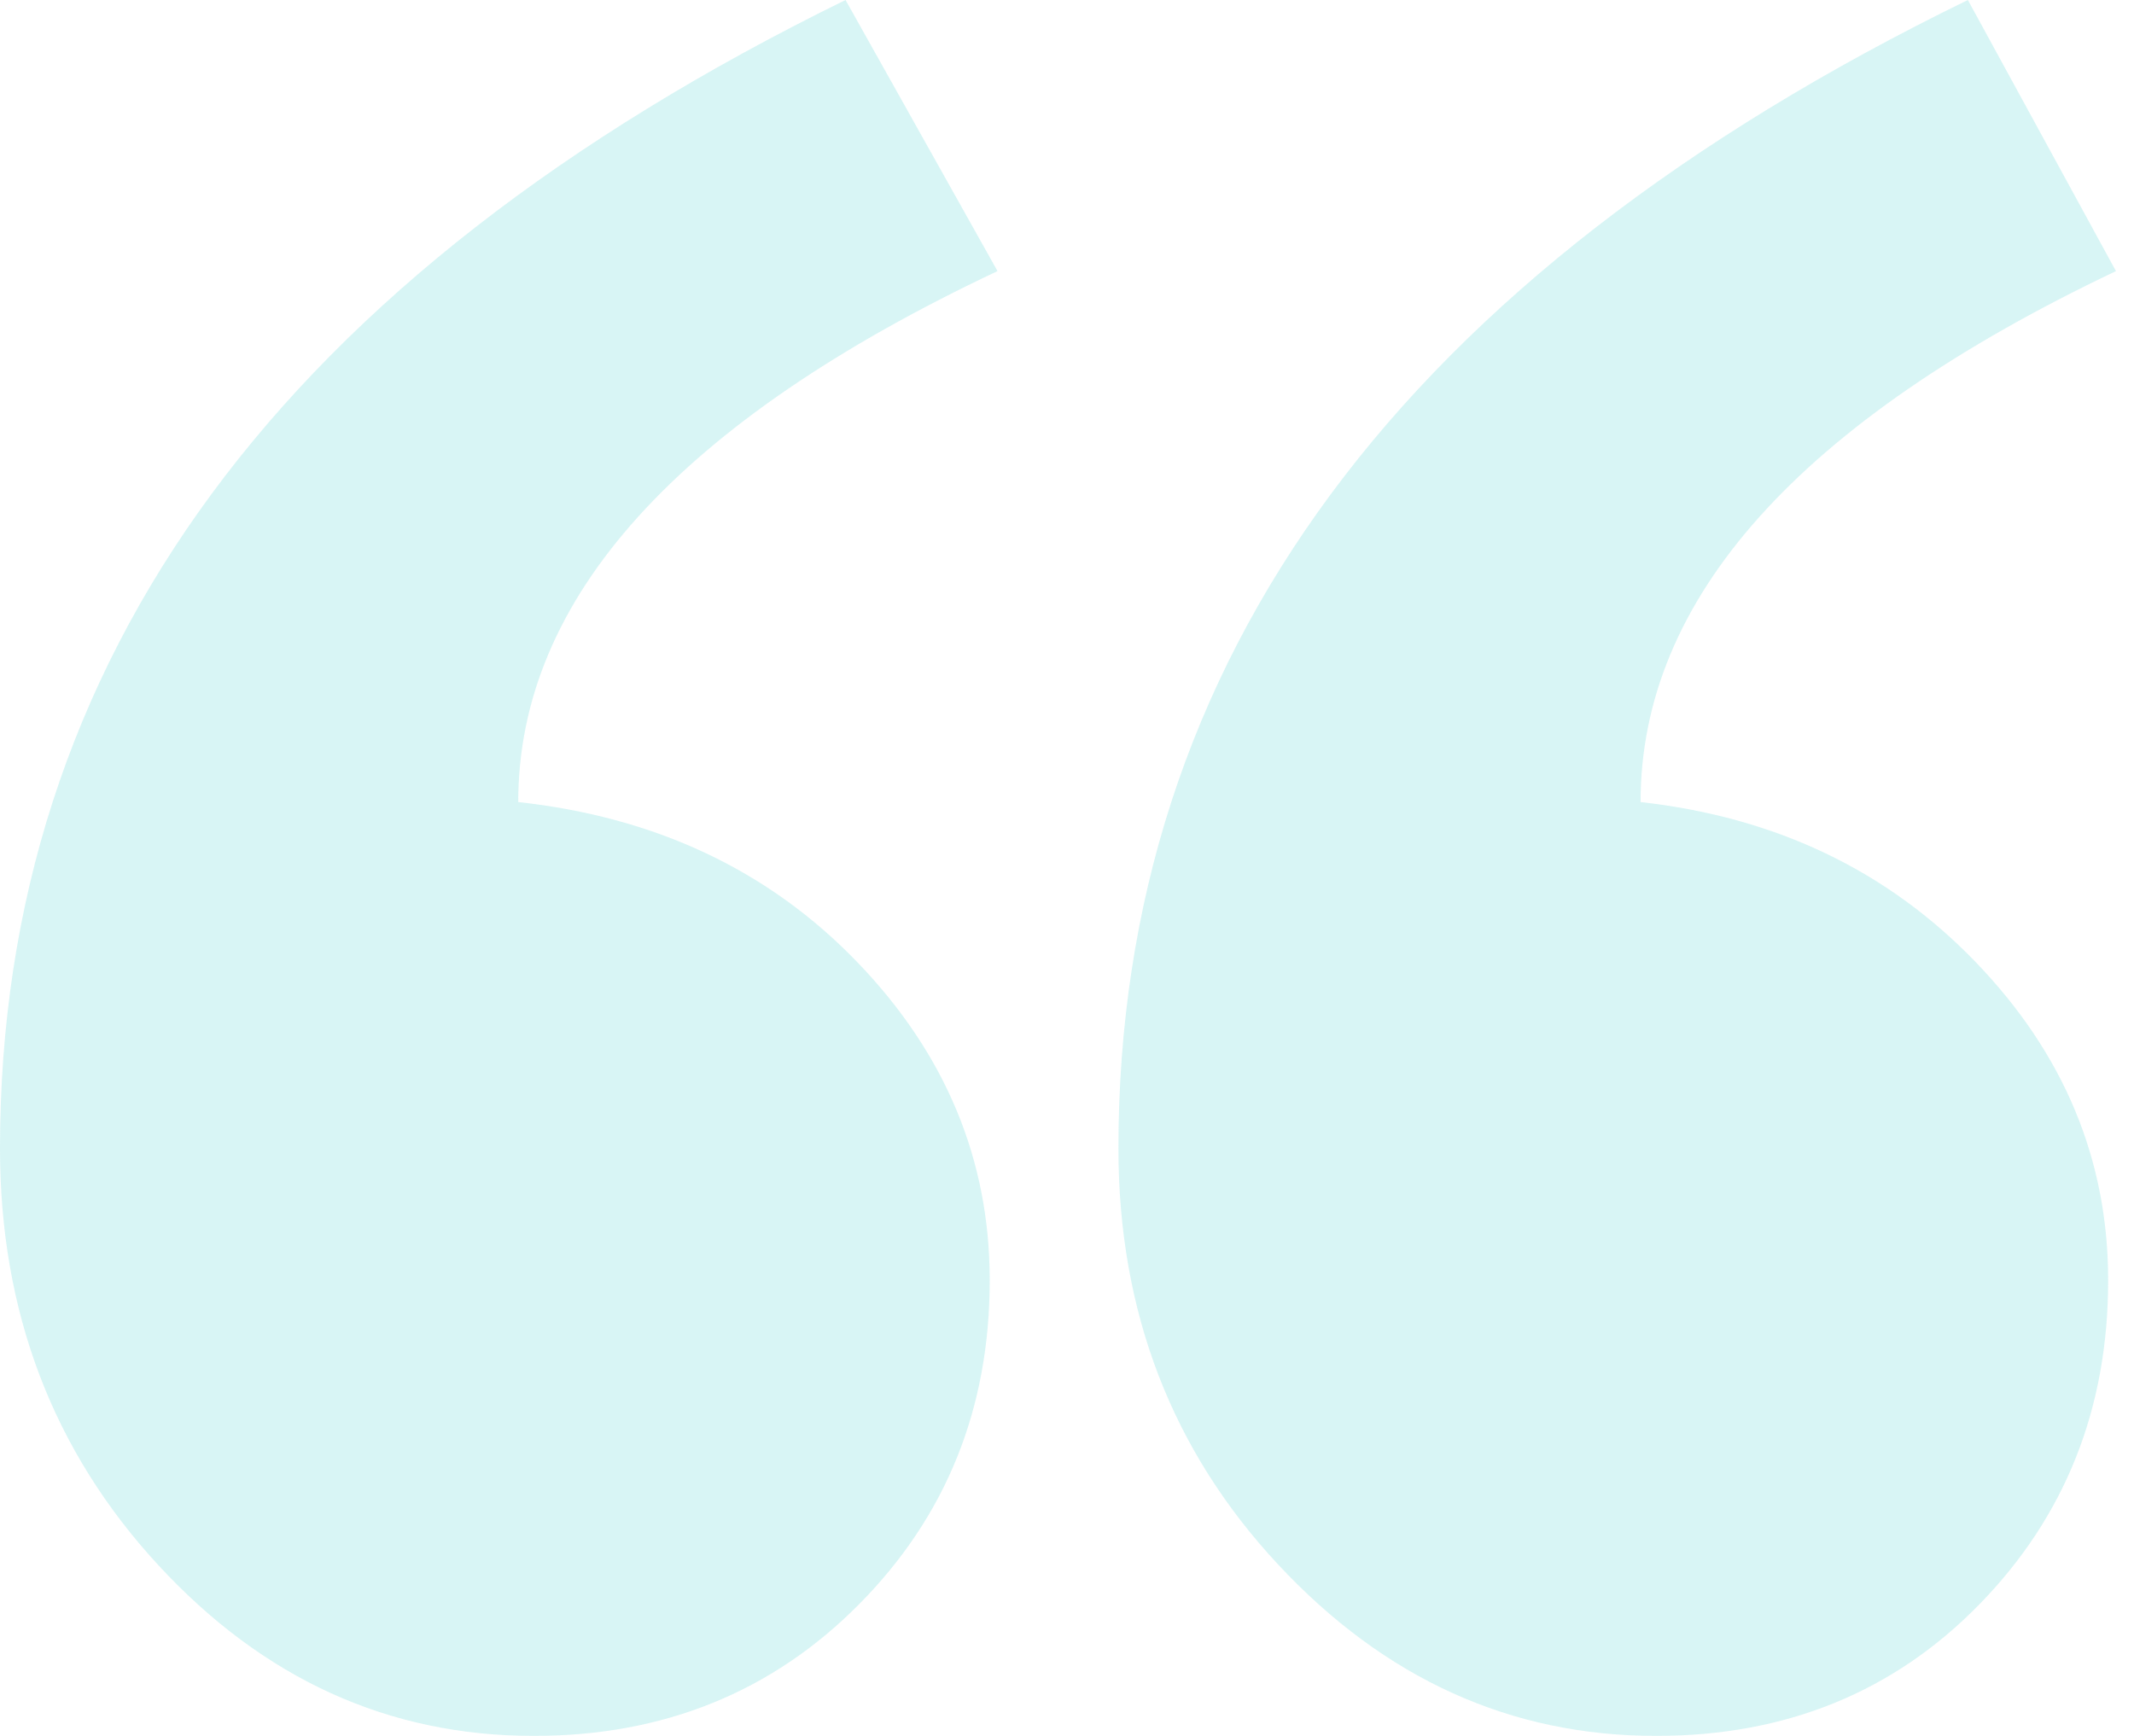 <svg width="118" height="96" viewBox="0 0 118 96" fill="none" xmlns="http://www.w3.org/2000/svg">
<g opacity="0.3" clip-path="url(#clip0_10260_9534)">
<path fill-rule="evenodd" clip-rule="evenodd" d="M117.002 14.993C99.478 23.323 90.716 33.111 90.716 44.356C98.185 45.189 104.361 48.139 109.245 53.206C114.129 58.273 116.571 64.139 116.571 70.803C116.571 77.883 114.201 83.853 109.461 88.712C104.721 93.57 98.76 96 91.578 96C83.534 96 76.567 92.842 70.678 86.525C64.788 80.208 61.844 72.538 61.844 63.514C61.844 36.442 77.501 15.271 108.814 0L117.002 14.993ZM55.158 14.993C37.49 23.323 28.656 33.111 28.656 44.356C36.269 45.189 42.518 48.139 47.401 53.206C52.285 58.273 54.727 64.139 54.727 70.803C54.727 77.883 52.321 83.853 47.509 88.712C42.697 93.57 36.7 96 29.518 96C21.474 96 14.544 92.842 8.726 86.525C2.909 80.208 0 72.538 0 63.514C0 36.442 15.585 15.271 46.755 0L55.158 14.993Z" fill="#7BDDDD"/>
</g>
<defs>
<clipPath id="clip0_10260_9534">
<rect width="117.517" height="96" fill="white"/>
</clipPath>
</defs>
</svg>
